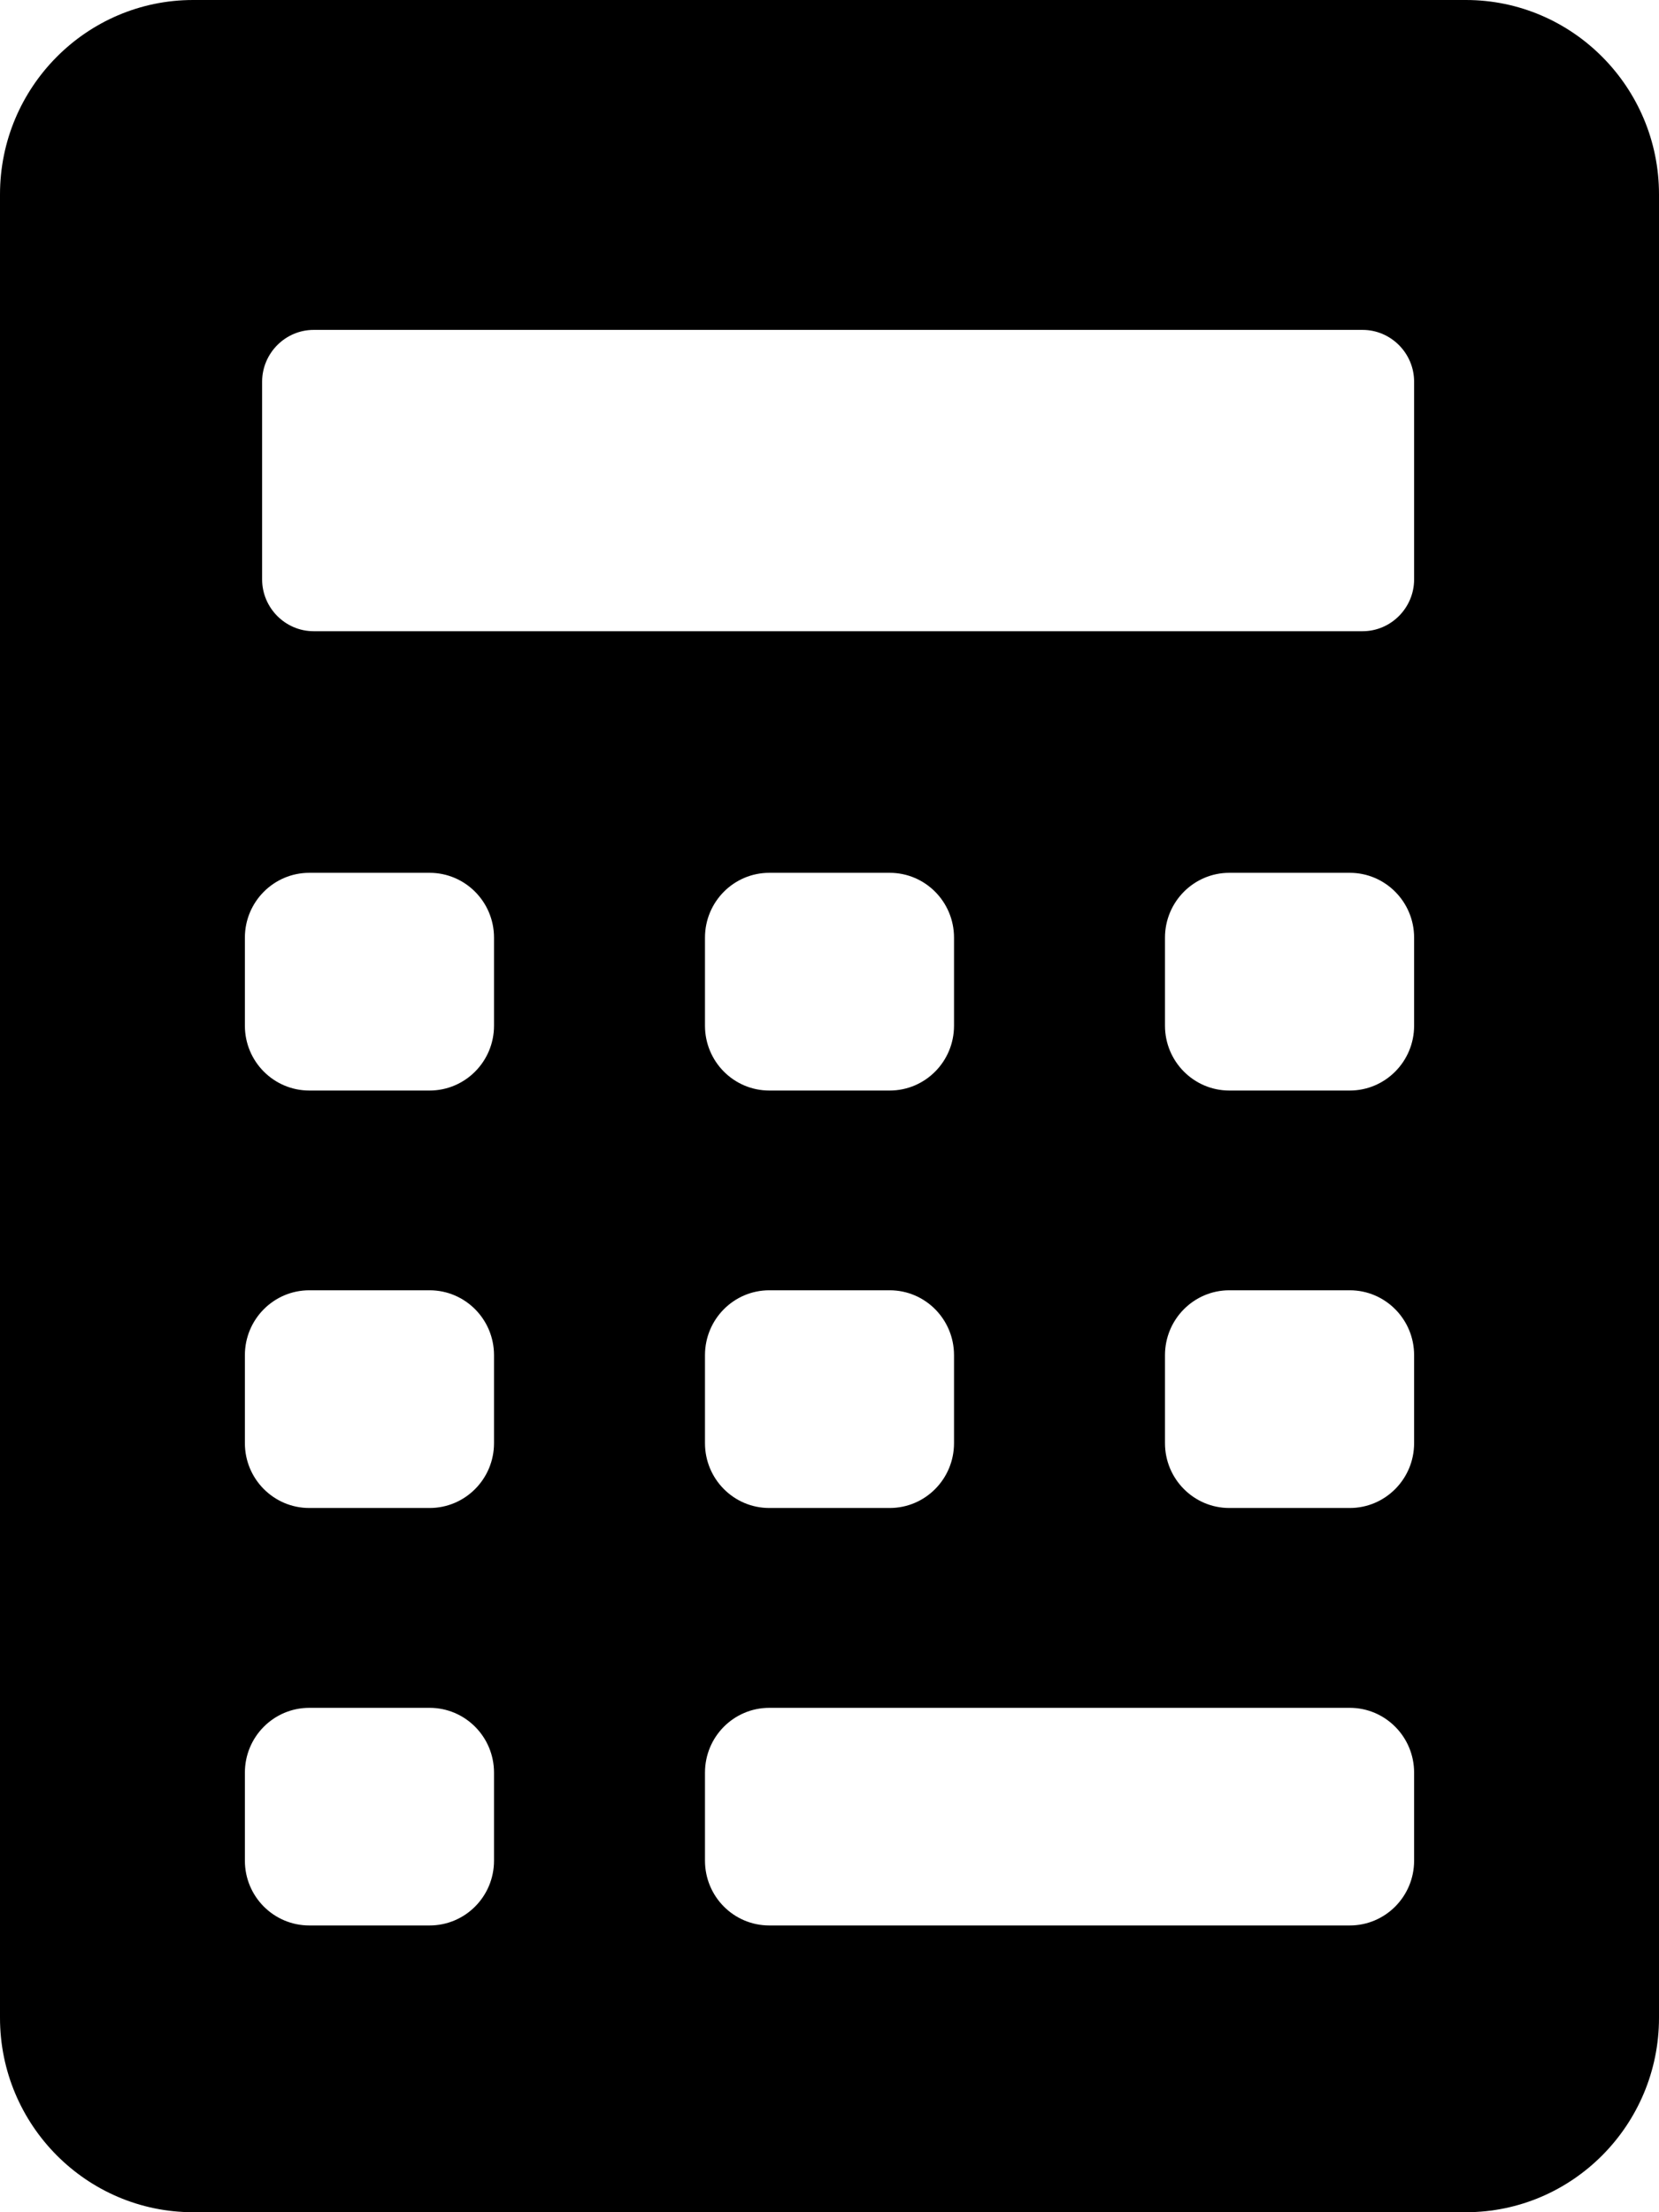 <?xml version="1.0" encoding="UTF-8"?> <svg xmlns="http://www.w3.org/2000/svg" width="18" height="24" viewBox="0 0 18 24" fill="none"><path d="M15.905 0H2.095C0.94 0 0 0.946 0 2.109V21.891C0 23.054 0.94 24 2.095 24H15.905C17.06 24 18 23.054 18 21.891V2.109C18 0.946 17.06 0 15.905 0ZM2.844 4.141C2.844 3.832 3.096 3.579 3.403 3.579H14.784C15.091 3.579 15.343 3.832 15.343 4.141V6.286C15.343 6.595 15.091 6.848 14.784 6.848H3.403C3.096 6.848 2.844 6.595 2.844 6.286V4.141ZM9.653 11.831H8.347C7.961 11.831 7.649 11.516 7.649 11.128V10.172C7.649 9.784 7.961 9.469 8.347 9.469H9.653C10.039 9.469 10.351 9.784 10.351 10.172V11.128C10.351 11.516 10.039 11.831 9.653 11.831ZM10.351 14.702V15.657C10.351 16.045 10.039 16.36 9.653 16.36H8.347C7.961 16.36 7.649 16.045 7.649 15.657V14.702C7.649 14.313 7.961 13.998 8.347 13.998H9.653C10.039 13.998 10.351 14.313 10.351 14.702ZM5.36 20.186C5.36 20.575 5.047 20.889 4.661 20.889H3.356C2.97 20.889 2.657 20.575 2.657 20.186V19.231C2.657 18.842 2.97 18.528 3.356 18.528H4.661C5.047 18.528 5.36 18.842 5.36 19.231V20.186ZM5.36 15.657C5.36 16.045 5.047 16.36 4.661 16.36H3.356C2.97 16.36 2.657 16.045 2.657 15.657V14.702C2.657 14.313 2.97 13.998 3.356 13.998H4.661C5.047 13.998 5.36 14.313 5.36 14.702V15.657ZM5.36 11.128C5.36 11.516 5.047 11.831 4.661 11.831H3.356C2.97 11.831 2.657 11.516 2.657 11.128V10.172C2.657 9.784 2.97 9.469 3.356 9.469H4.661C5.047 9.469 5.36 9.784 5.36 10.172V11.128ZM15.343 20.186C15.343 20.575 15.03 20.889 14.645 20.889H8.347C7.961 20.889 7.649 20.575 7.649 20.186V19.231C7.649 18.842 7.961 18.528 8.347 18.528H14.645C15.03 18.528 15.343 18.842 15.343 19.231V20.186ZM15.343 15.657C15.343 16.045 15.03 16.36 14.645 16.36H13.338C12.953 16.36 12.64 16.045 12.64 15.657V14.702C12.64 14.313 12.953 13.998 13.338 13.998H14.645C15.03 13.998 15.343 14.313 15.343 14.702V15.657ZM15.343 11.128C15.343 11.516 15.03 11.831 14.645 11.831H13.338C12.953 11.831 12.64 11.516 12.64 11.128V10.172C12.64 9.784 12.953 9.469 13.338 9.469H14.645C15.03 9.469 15.343 9.784 15.343 10.172V11.128Z" fill="black"></path></svg> 